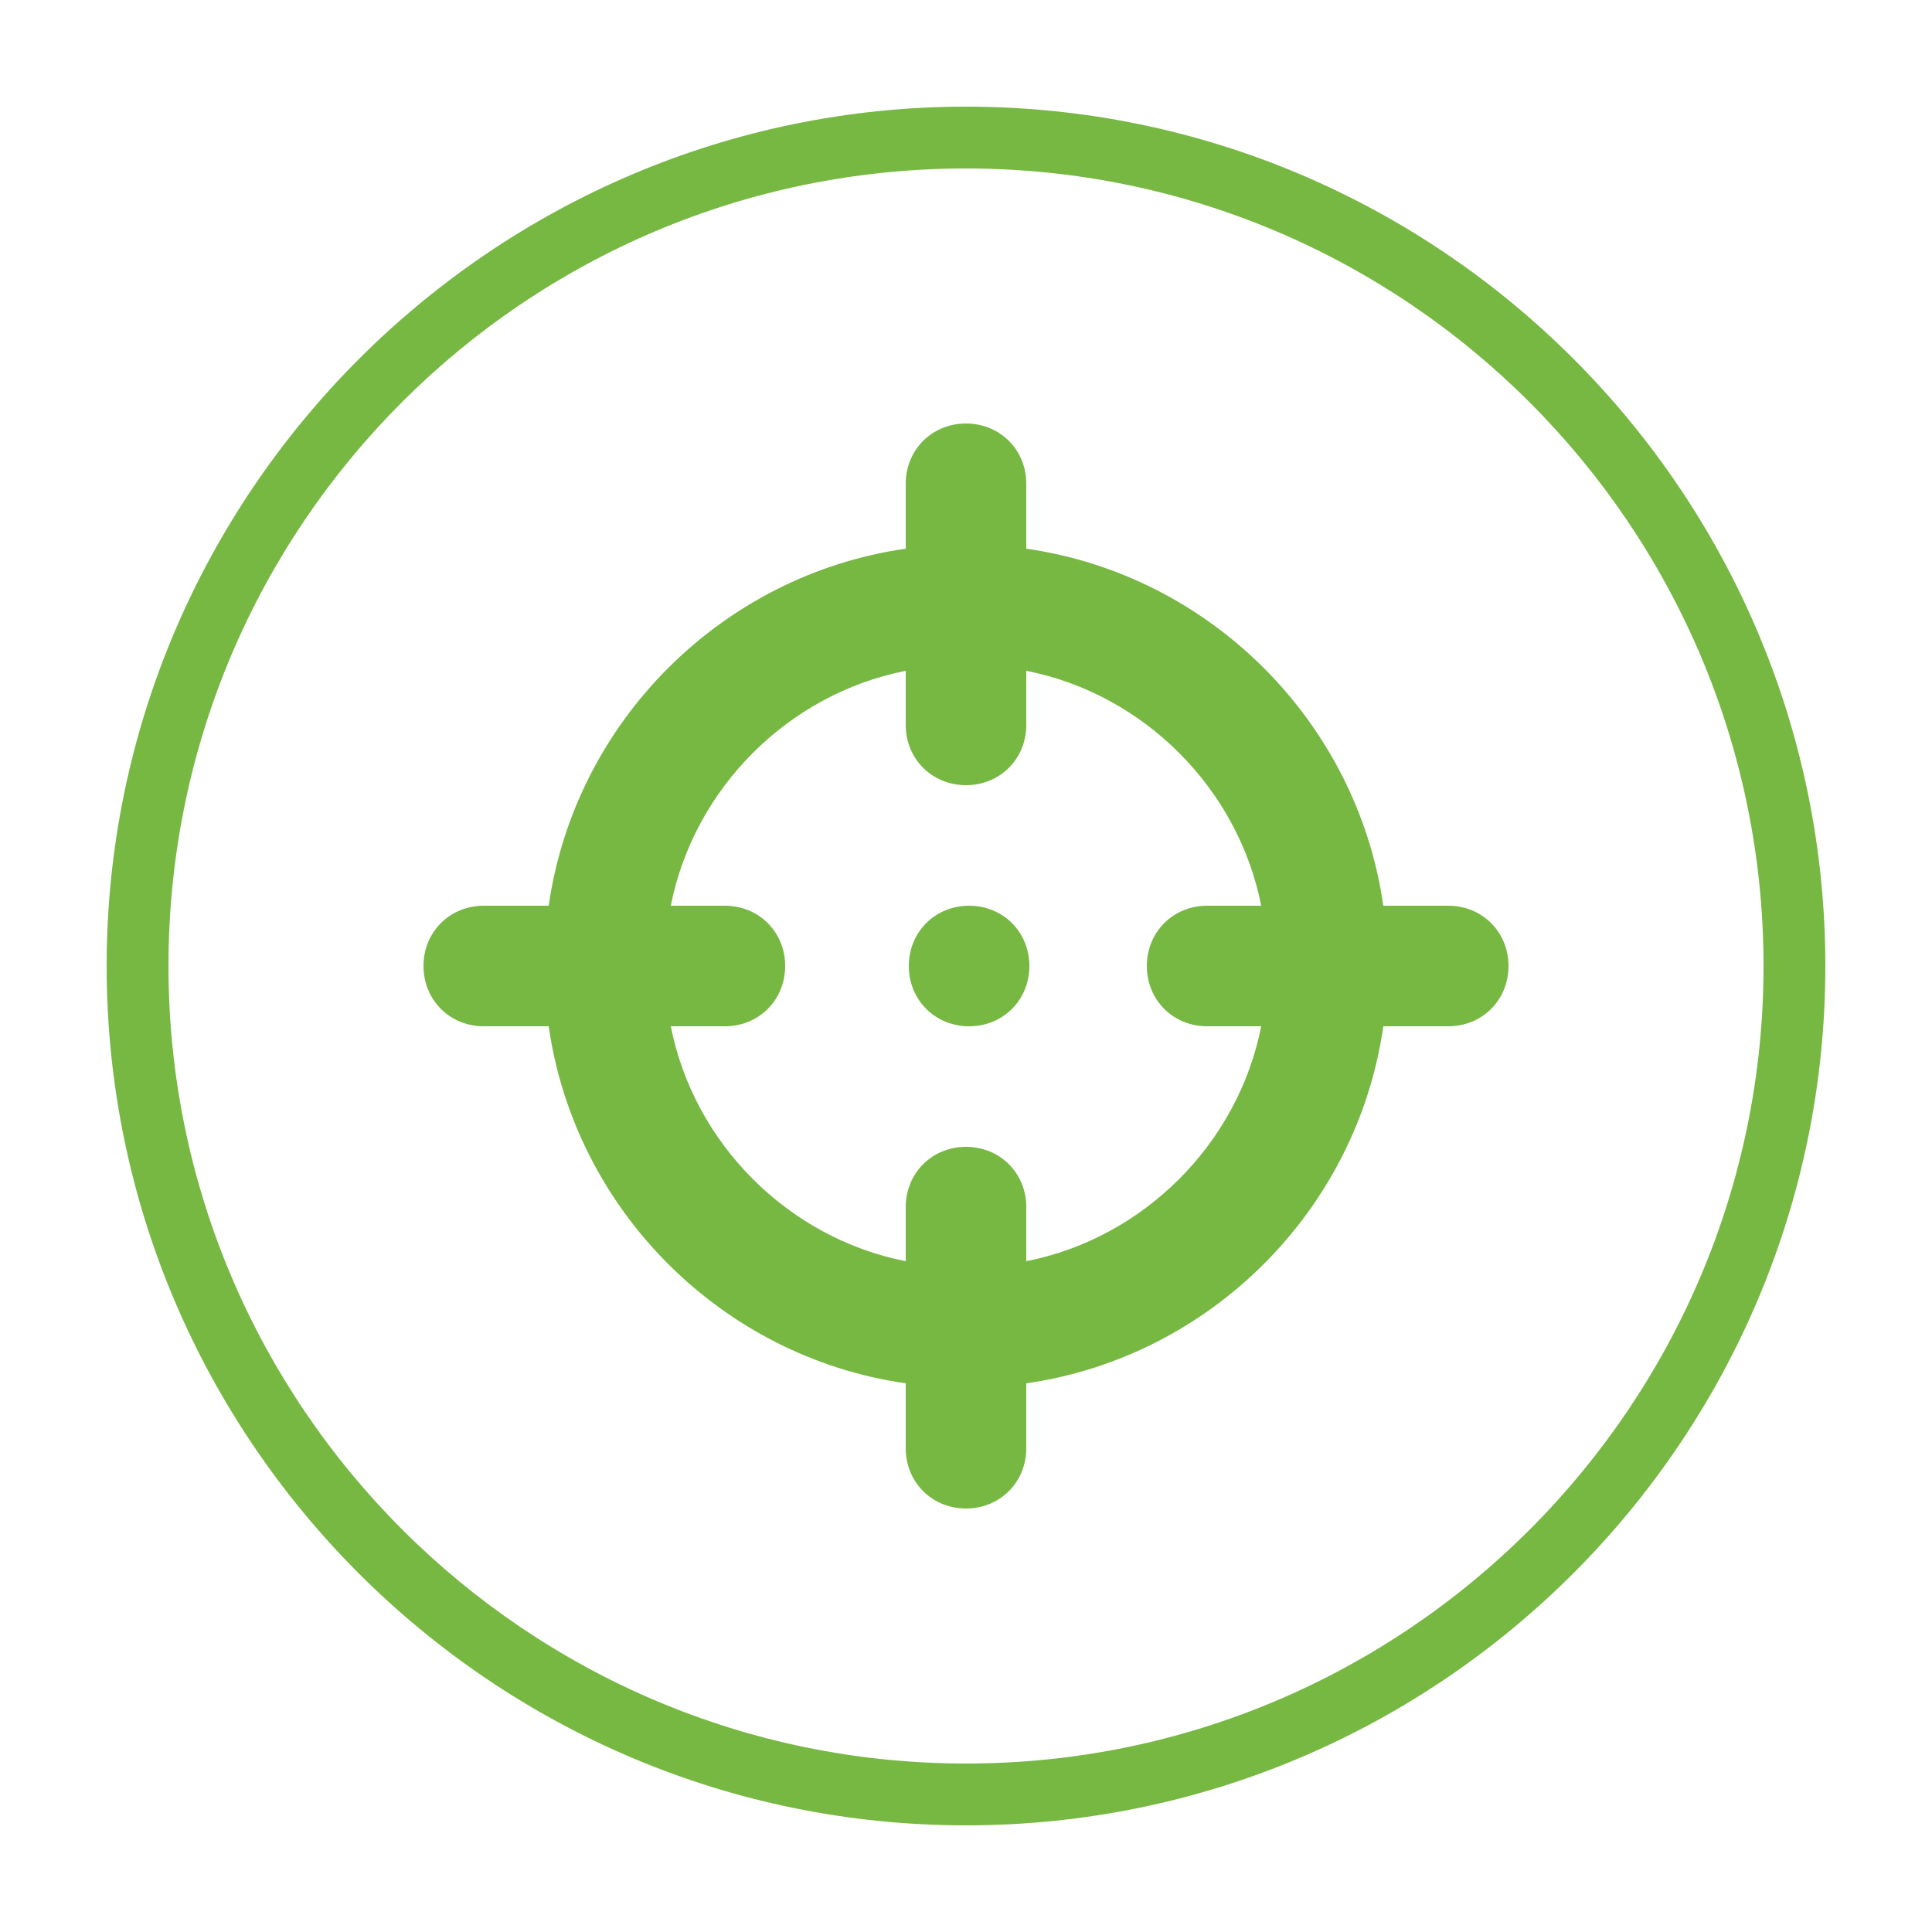 <?xml version="1.0" encoding="utf-8"?>
<!-- Generator: Adobe Illustrator 19.2.1, SVG Export Plug-In . SVG Version: 6.00 Build 0)  -->
<svg version="1.1" id="Camada_1" xmlns="http://www.w3.org/2000/svg" xmlns:xlink="http://www.w3.org/1999/xlink" x="0px" y="0px"
	 viewBox="0 0 125 125" style="enable-background:new 0 0 125 125;" xml:space="preserve">
<style type="text/css">
	.st0{fill:#77B843;}
</style>
<path class="st0" d="M93.7,58.6h-4.2c-1.7-11.9-11.2-21.4-23.1-23.1v-4.2c0-2.2-1.7-3.9-3.9-3.9c-2.2,0-3.9,1.7-3.9,3.9v4.2
	c-11.9,1.7-21.4,11.2-23.1,23.1h-4.2c-2.2,0-3.9,1.7-3.9,3.9c0,2.2,1.7,3.9,3.9,3.9h4.2c1.7,11.9,11.2,21.4,23.1,23.1v4.2
	c0,2.2,1.7,3.9,3.9,3.9c2.2,0,3.9-1.7,3.9-3.9v-4.2c11.9-1.7,21.4-11.2,23.1-23.1h4.2c2.2,0,3.9-1.7,3.9-3.9
	C97.6,60.3,95.9,58.6,93.7,58.6z M66.4,81.6v-3.5c0-2.2-1.7-3.9-3.9-3.9c-2.2,0-3.9,1.7-3.9,3.9v3.5C51,80.1,44.9,74,43.4,66.4h3.5
	c2.2,0,3.9-1.7,3.9-3.9c0-2.2-1.7-3.9-3.9-3.9h-3.5C44.9,51,51,44.9,58.6,43.4v3.5c0,2.2,1.7,3.9,3.9,3.9c2.2,0,3.9-1.7,3.9-3.9
	v-3.5C74,44.9,80.1,51,81.6,58.6h-3.5c-2.2,0-3.9,1.7-3.9,3.9c0,2.2,1.7,3.9,3.9,3.9h3.5C80.1,74,74,80.1,66.4,81.6z M62.7,58.6
	c2.2,0,3.9,1.7,3.9,3.9s-1.7,3.9-3.9,3.9c-2.2,0-3.9-1.7-3.9-3.9S60.5,58.6,62.7,58.6z M62.5,118.1c-30.7,0-55.6-25-55.6-55.6
	s25-55.6,55.6-55.6c30.7,0,55.6,25,55.6,55.6S93.2,118.1,62.5,118.1z M62.5,10.9C34,10.9,10.9,34,10.9,62.5s23.2,51.6,51.6,51.6
	c28.5,0,51.6-23.2,51.6-51.6S91,10.9,62.5,10.9z"/>
</svg>
